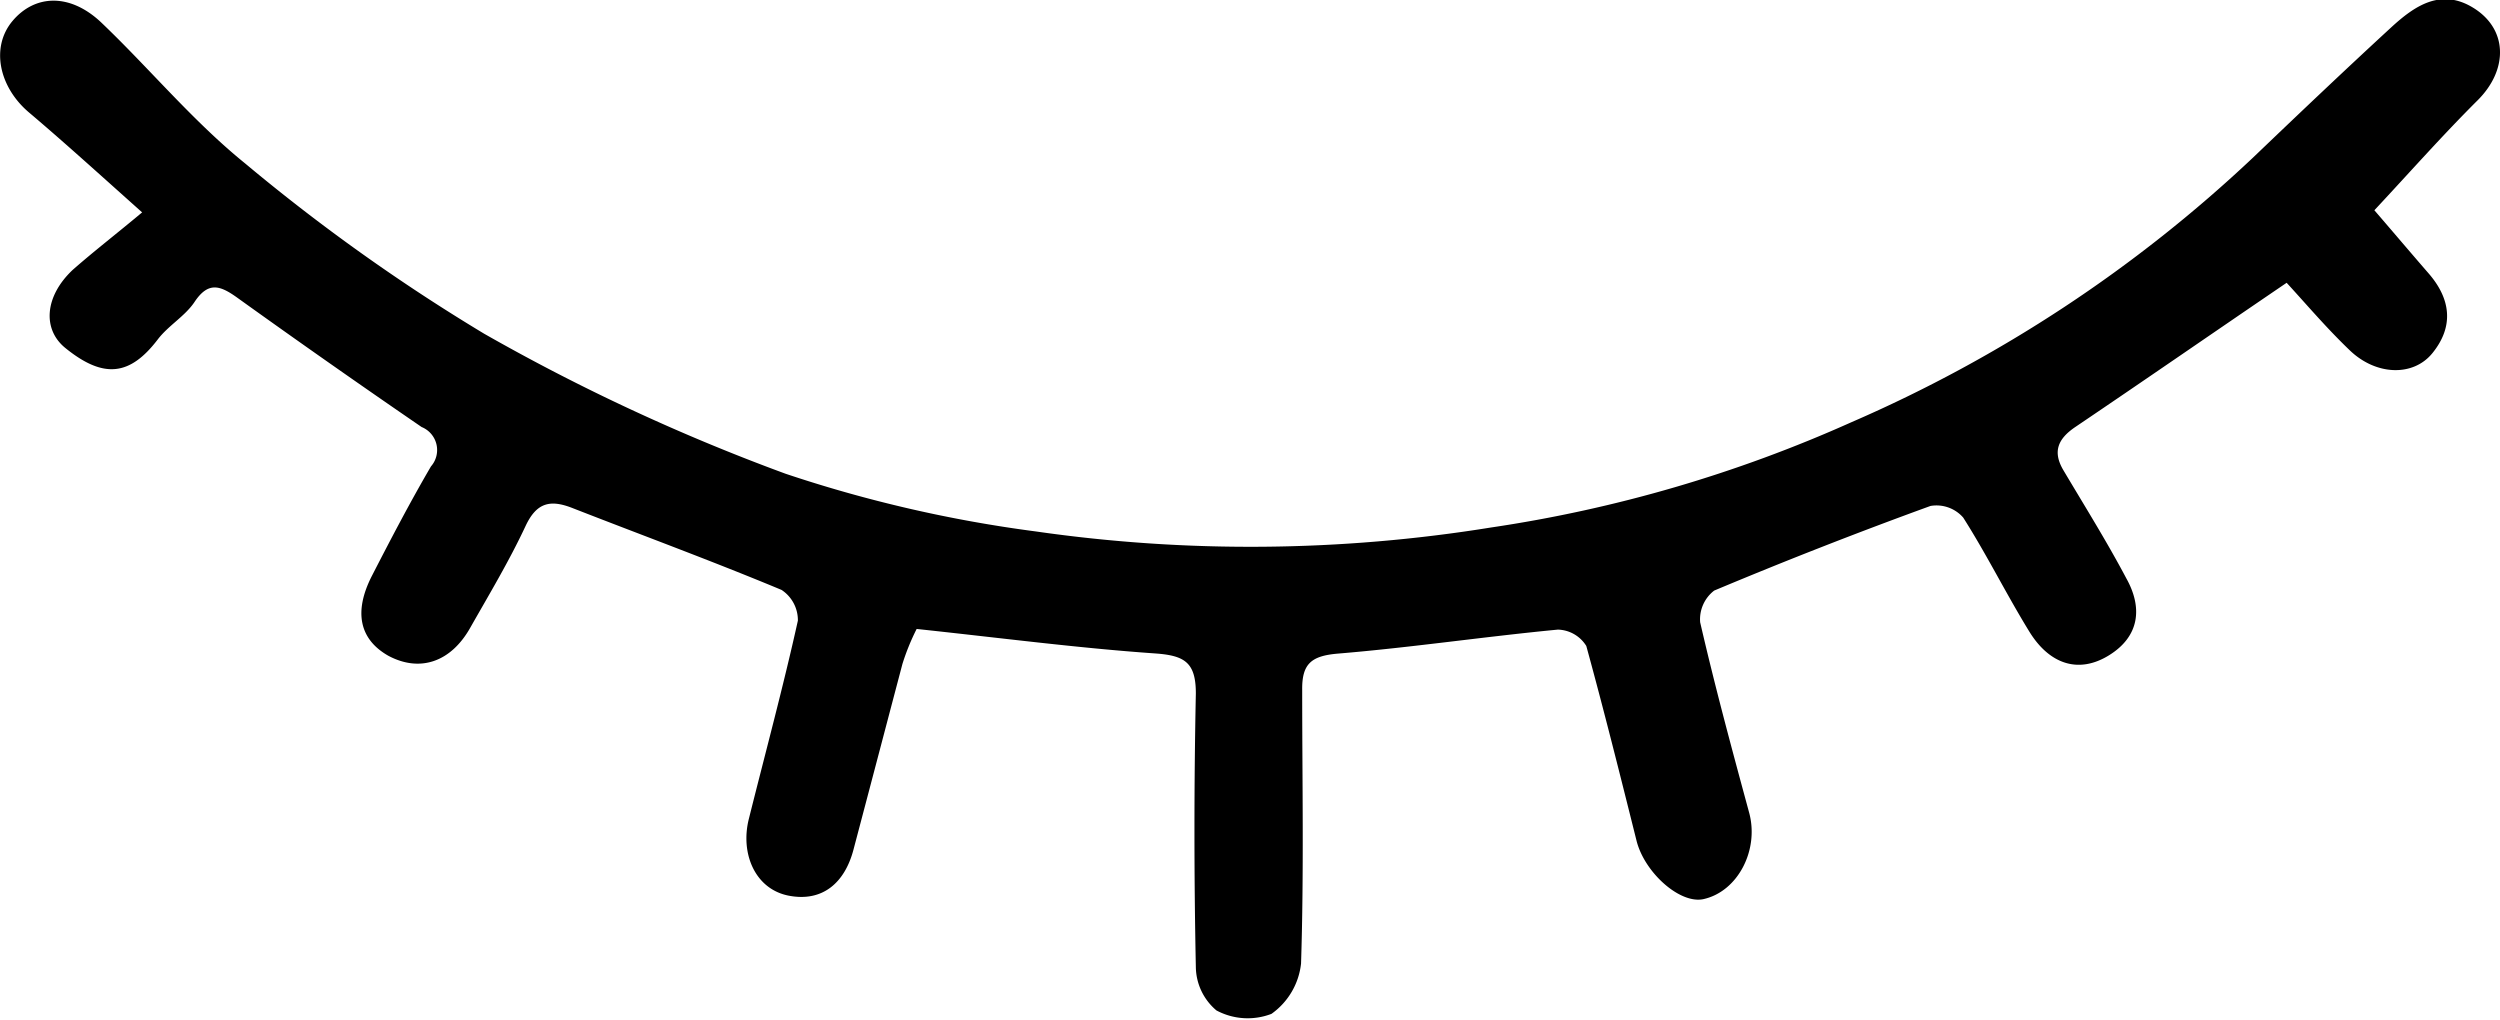 <svg xmlns="http://www.w3.org/2000/svg" viewBox="0 0 153.03 62.42"><title>OEIL FERMÉ</title><g id="Calque_2" data-name="Calque 2"><g id="Calque_1-2" data-name="Calque 1"><path d="M8.7,13C6,10.59,3.91,8.69,1.77,6.88c-1.84-1.56-2.35-4-1-5.6s3.48-1.73,5.41.08C9.14,4.18,11.8,7.41,15,10A116.17,116.17,0,0,0,29.64,20.43,122.79,122.79,0,0,0,48.09,29,81.37,81.37,0,0,0,63.4,32.53a92.31,92.31,0,0,0,27.86-.24,84,84,0,0,0,22.08-6.45A85.18,85.18,0,0,0,137.93,9.63c2.8-2.68,5.61-5.35,8.49-8,1.36-1.24,2.93-2.33,4.86-1.22,2.24,1.29,2.29,3.83.38,5.73-2.12,2.11-4.1,4.35-6.32,6.73.95,1.1,2.11,2.47,3.29,3.83,1.39,1.58,1.6,3.27.26,4.92-1.18,1.45-3.46,1.37-5.07-.19-1.42-1.36-2.69-2.86-3.85-4.12-4.41,3-8.66,5.94-12.94,8.83-1.06.72-1.41,1.51-.71,2.67,1.3,2.19,2.65,4.35,3.84,6.6,1,1.79.81,3.54-1.06,4.7s-3.65.54-4.87-1.43c-1.41-2.29-2.61-4.72-4.06-7a2.17,2.17,0,0,0-2-.71q-6.68,2.43-13.24,5.18a2.22,2.22,0,0,0-.86,1.94c.9,3.91,1.95,7.79,3,11.66.62,2.29-.7,4.83-2.81,5.29-1.44.3-3.61-1.64-4.09-3.6-1-4-2-8-3.07-11.9a2.11,2.11,0,0,0-1.74-1c-4.5.43-9,1.1-13.48,1.47-1.61.14-2.19.62-2.17,2.22,0,5.59.11,11.17-.07,16.75a4.35,4.35,0,0,1-1.81,3.08,4.05,4.05,0,0,1-3.37-.21,3.53,3.53,0,0,1-1.26-2.65q-.17-8.37,0-16.75c0-1.89-.67-2.32-2.47-2.45-4.74-.33-9.45-.95-14.62-1.5a14.07,14.07,0,0,0-.87,2.14c-1,3.79-2,7.6-3,11.38-.53,2-1.87,3.2-3.94,2.81s-3-2.57-2.46-4.71c1-4,2.1-8.07,3-12.13a2.22,2.22,0,0,0-1-1.88c-4.22-1.76-8.52-3.34-12.77-5-1.38-.55-2.22-.36-2.9,1.09-1,2.14-2.23,4.19-3.4,6.25s-3.05,2.73-5,1.69c-1.76-1-2.14-2.68-1-4.9s2.33-4.5,3.61-6.69a1.52,1.52,0,0,0-.57-2.41q-5.69-3.9-11.29-7.92c-1.06-.76-1.78-1-2.63.29-.58.85-1.58,1.42-2.22,2.25-1.71,2.25-3.32,2.44-5.66.55-1.42-1.14-1.29-3.16.44-4.79C5.77,15.36,7.16,14.29,8.7,13Z"></path></g></g></svg>
